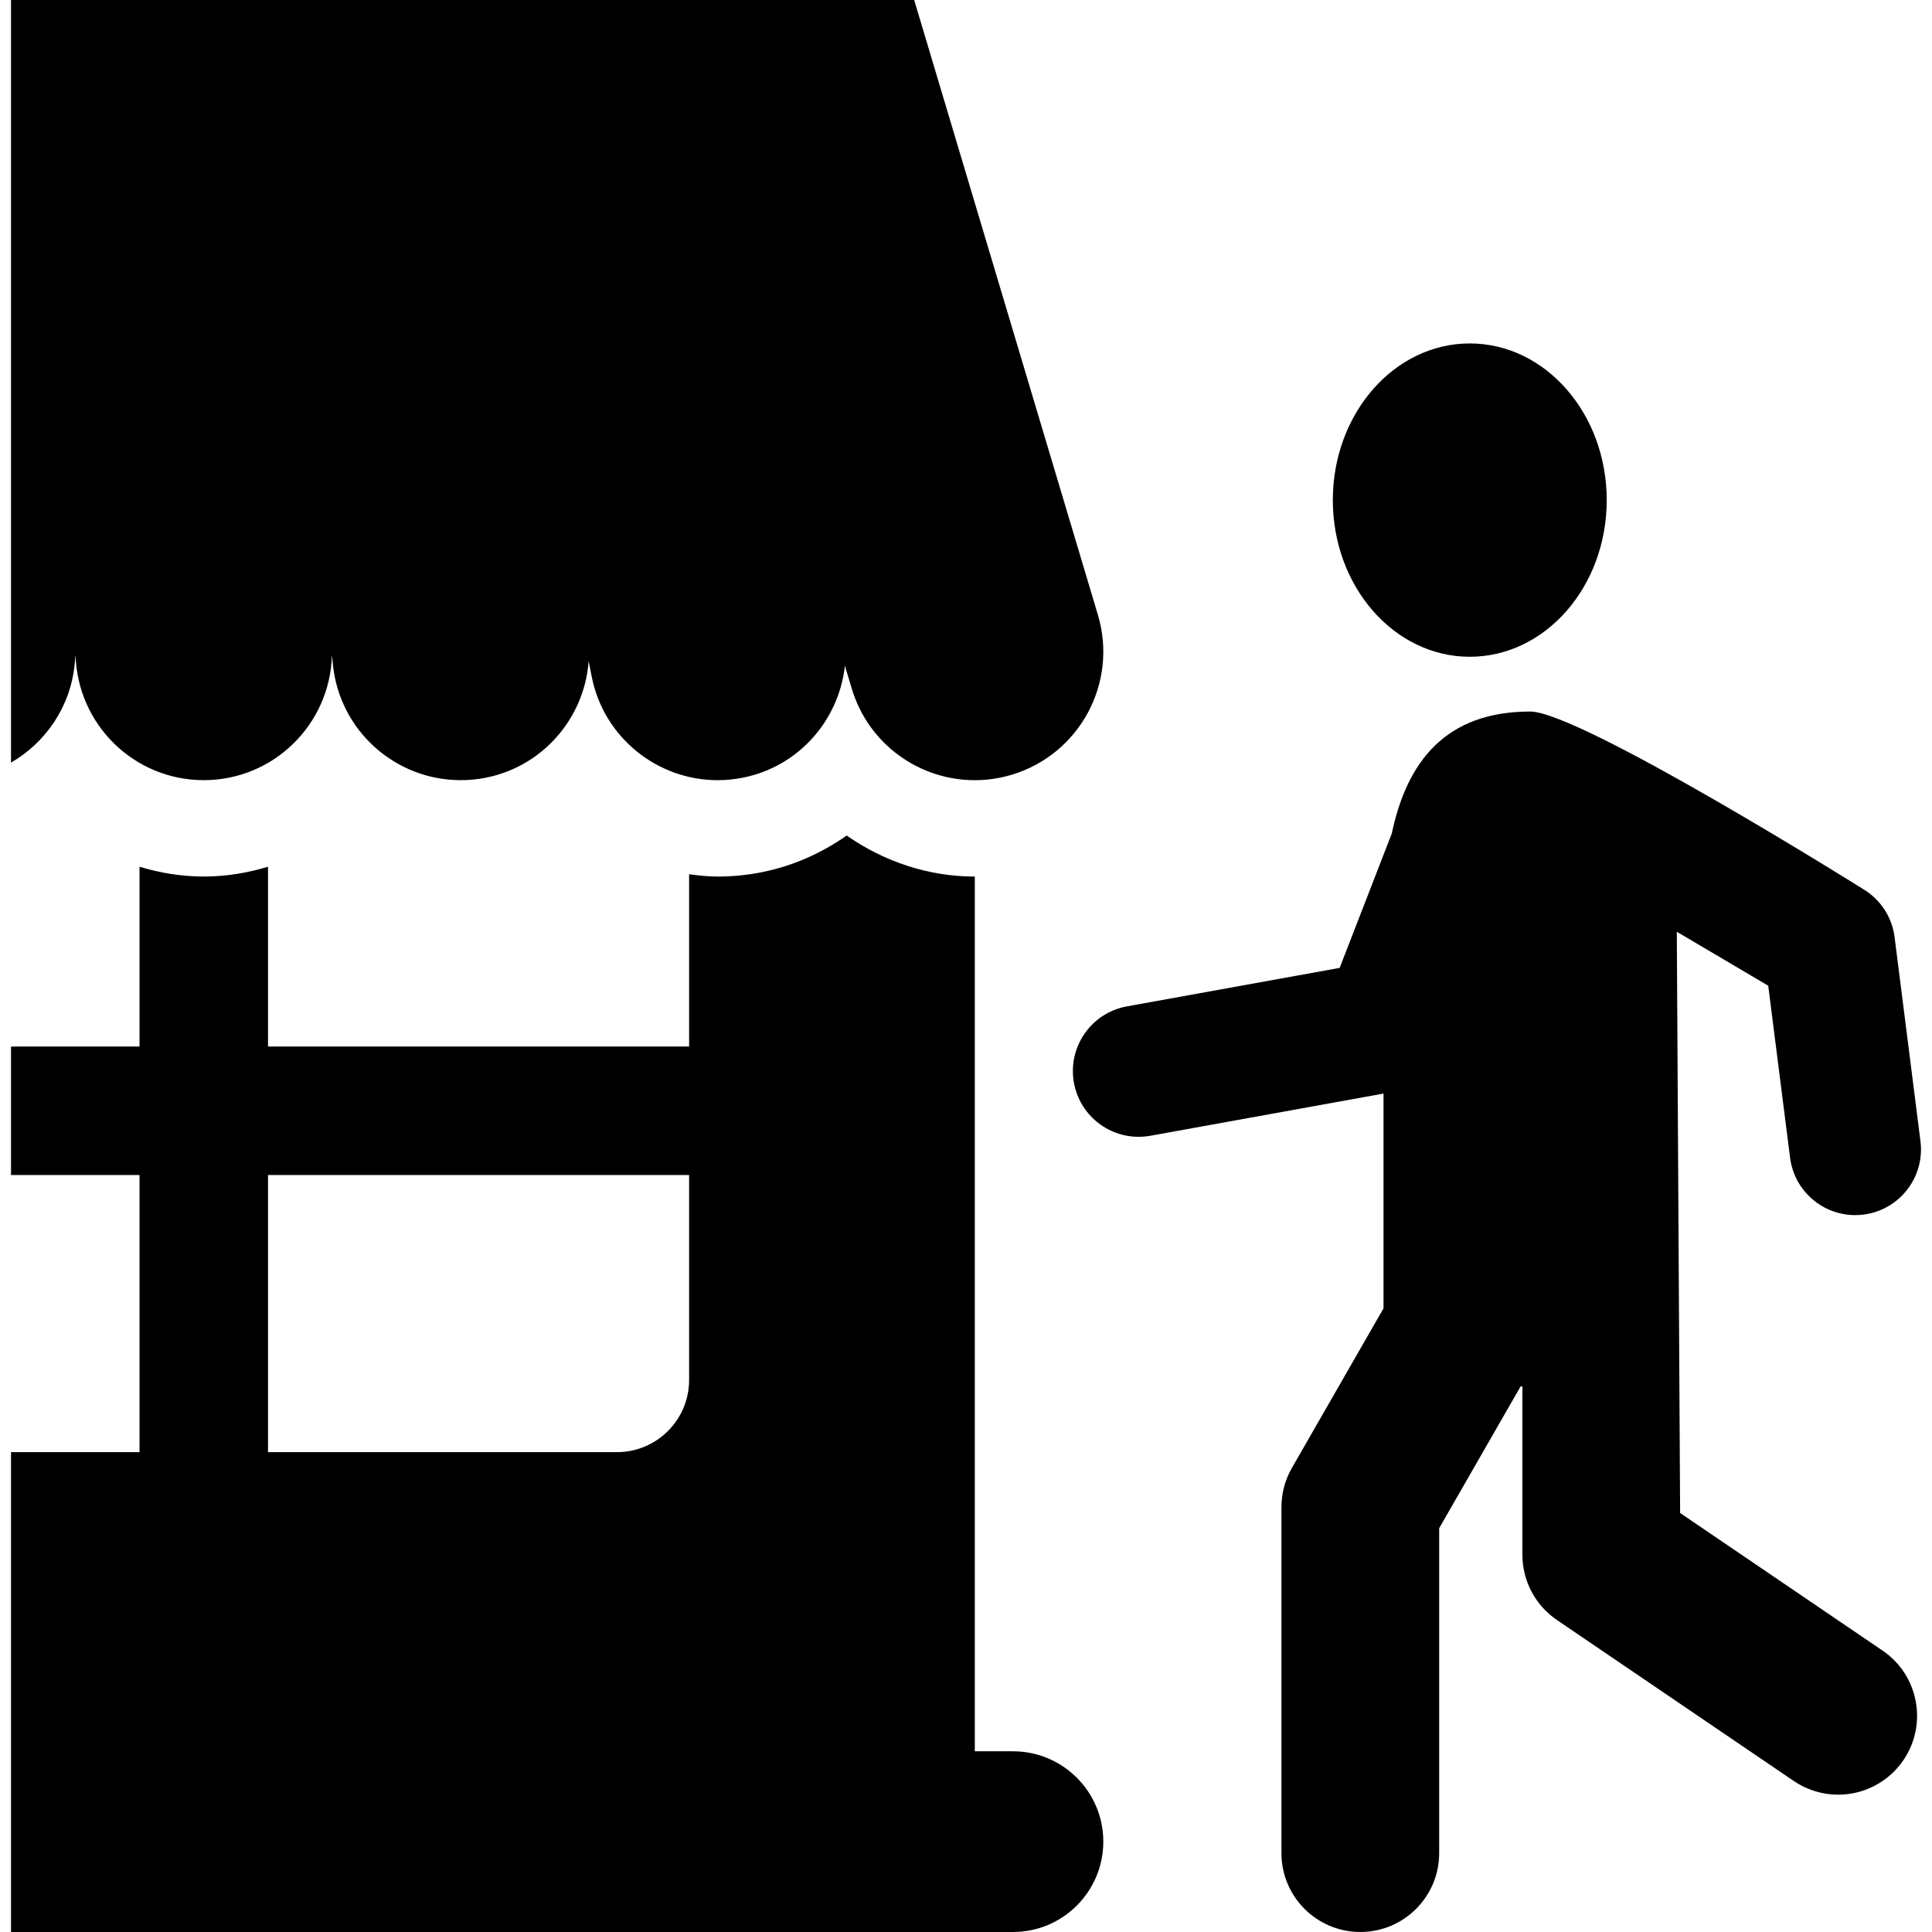 <?xml version="1.0" encoding="UTF-8" standalone="no"?><!-- icon666.com - MILLIONS OF FREE VECTOR ICONS --><svg width="1024" height="1024" version="1.1" id="Capa_1" xmlns="http://www.w3.org/2000/svg" xmlns:xlink="http://www.w3.org/1999/xlink" x="0px" y="0px" viewBox="0 0 488.591 488.591" style="enable-background:new 0 0 488.591 488.591;" xml:space="preserve"><g><path d="M424.894,382.63l-0.84-146.995l23.119,13.646l5.523,43.487c1.063,8.394,8.219,14.528,16.47,14.528 c0.698,0,1.397-0.041,2.11-0.135c9.109-1.151,15.553-9.475,14.394-18.583l-6.538-51.563c-0.634-5.094-3.617-9.609-8.029-12.219 c0,0-71.549-44.851-84.133-44.851c-21.375,0-31.166,12.662-34.99,30.823l-13.187,34.006l-53.808,9.735 c-9.03,1.634-15.027,10.282-13.393,19.32c1.459,8.037,8.457,13.662,16.342,13.662c0.985,0,1.969-0.087,2.984-0.261l58.966-10.671 v54.316l-23.168,40.352c-1.745,3.024-2.648,6.451-2.648,9.935v87.48c0,11.021,8.934,19.947,19.946,19.947 c11.012,0,19.945-8.926,19.945-19.947v-82.165l20.598-35.87h0.445v42.582c0,6.608,3.268,12.781,8.727,16.495l59.918,40.727 c3.444,2.332,7.348,3.451,11.203,3.451c6.379,0,12.646-3.055,16.517-8.735c6.191-9.109,3.826-21.517-5.283-27.707L424.894,382.63z"/><path d="M371.689,166.092c19.138,0,34.641-17.741,34.641-39.615c0-21.882-15.503-39.623-34.641-39.623 c-19.105,0-34.624,17.741-34.624,39.623C337.065,148.352,352.584,166.092,371.689,166.092z"/><path d="M256.17,442.89h-9.648V221.679c-11.855,0-23.072-3.864-32.402-10.378c-6.285,4.412-13.506,7.689-21.52,9.283 c-3.68,0.73-7.393,1.095-11.107,1.095c-2.459,0-4.84-0.27-7.22-0.586v43.565H67.781v-45.47c-5.157,1.571-10.584,2.483-16.249,2.483 c-5.665,0-11.092-0.912-16.249-2.483v45.47H2.785v32.498h32.498v70.082H2.785v121.353H256.17c12.613,0,22.85-10.227,22.85-22.851 C279.019,453.117,268.783,442.89,256.17,442.89z M174.272,348.974c0,10.092-8.171,18.264-18.264,18.264H67.781v-70.082h106.491 V348.974z"/><path d="M18.875,168.021l0.238-2.413c0.443,17.567,14.742,31.689,32.419,31.689c17.677,0,31.975-14.122,32.419-31.689l0.238,2.413 c1.666,16.764,15.804,29.276,32.307,29.276c1.064,0,2.159-0.047,3.253-0.157c15.948-1.587,27.976-14.481,29.118-29.936l0.779,3.942 c3.076,15.464,16.661,26.159,31.846,26.159c2.096,0,4.238-0.206,6.379-0.635c14.234-2.84,24.28-14.598,25.803-28.301l1.715,5.73 c4.204,14.099,17.12,23.207,31.115,23.207c3.08,0,6.221-0.443,9.316-1.365c17.201-5.141,26.975-23.246,21.834-40.439L231.191,0 H2.785v192.863C11.512,187.8,17.796,178.827,18.875,168.021z"/></g></svg>